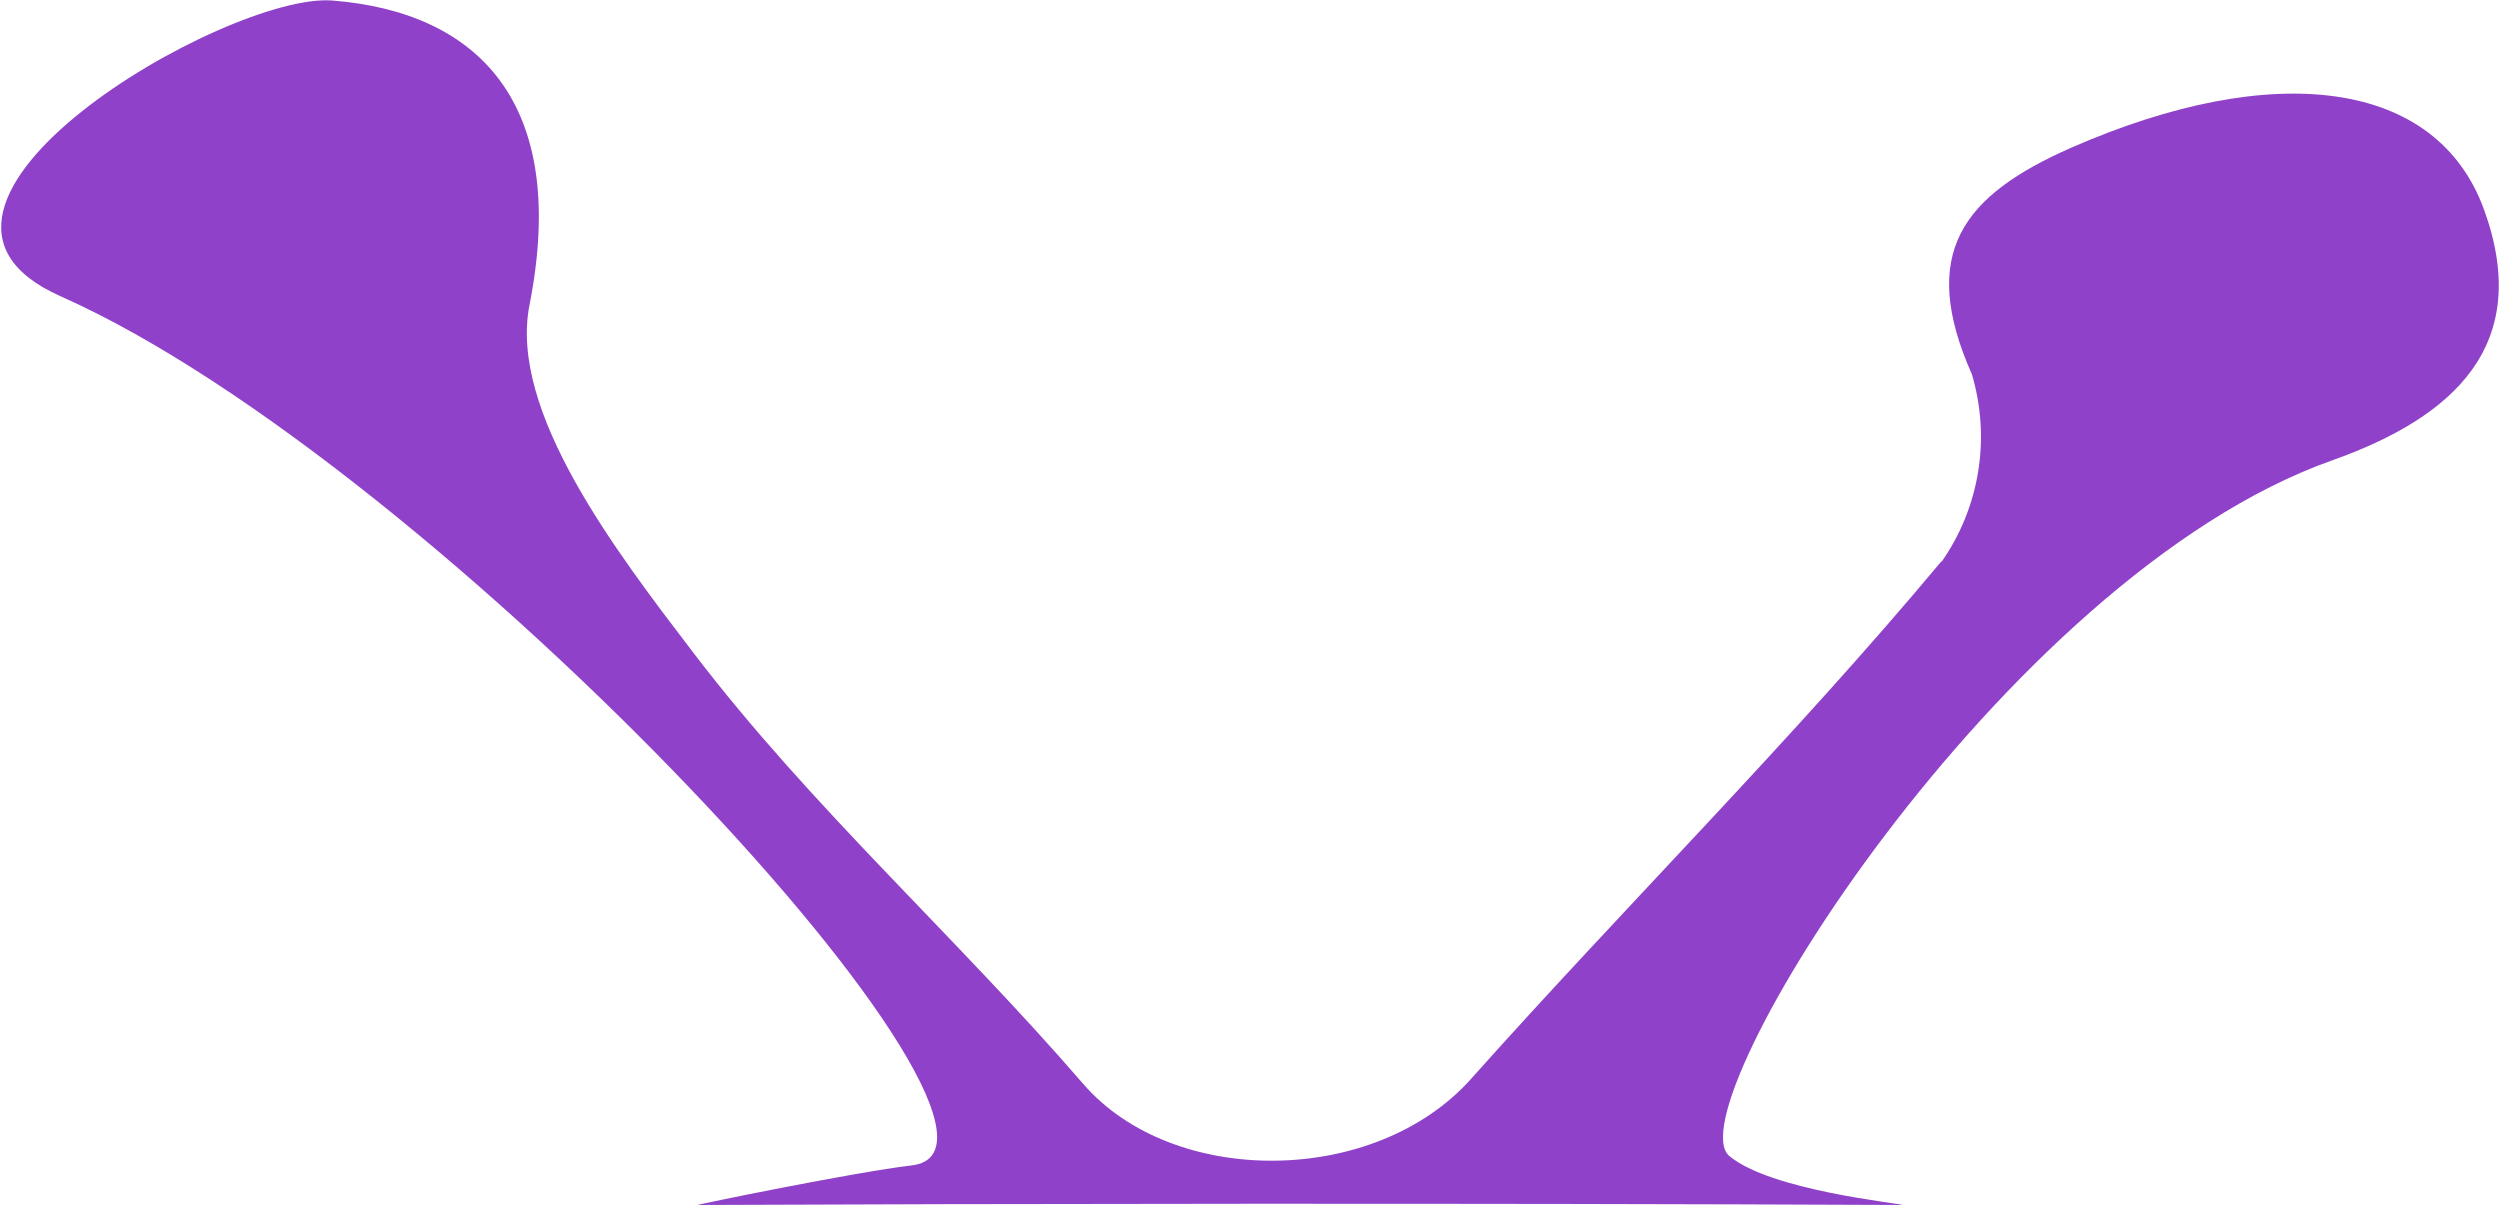 <?xml version="1.0" encoding="utf-8"?>
<!-- Generator: Adobe Illustrator 16.0.0, SVG Export Plug-In . SVG Version: 6.00 Build 0)  -->
<!DOCTYPE svg PUBLIC "-//W3C//DTD SVG 1.1//EN" "http://www.w3.org/Graphics/SVG/1.1/DTD/svg11.dtd">
<svg version="1.1" id="Layer_1" xmlns="http://www.w3.org/2000/svg" xmlns:xlink="http://www.w3.org/1999/xlink" x="0px" y="0px"
	 width="266px" height="129px" viewBox="0 0 266 129" enable-background="new 0 0 266 129" xml:space="preserve">
<title>tv-top</title>
<desc>Created with Sketch.</desc>
<g id="Home">
	<g id="Home---photos" transform="translate(-349, -4814)">
		<g id="Group-3" transform="translate(251, 4814)">
			<g id="tv-bg" transform="translate(0.002, 0)">
				<path id="tv-top" fill="#9041C9" d="M104.424,31.512C82.998,22,122.192-0.832,133.358,0.056
					c15.423,1.217,25.233,10.809,20.976,32.406c-2.221,11.304,9.192,26.197,17.5,37.068c12.442,16.315,27.947,30.198,41.396,45.771
					c9.563,11.078,31.072,10.953,41.294-0.516c16.513-18.502,34.157-36.035,50.034-55.056l0.041,0.021
					c4.051-5.797,5.223-13.14,3.207-19.926c-5.717-12.892-0.986-19.039,10.633-24.134c21.469-9.385,38.825-7.281,43.863,6.622
					c5.224,14.419-3.249,22.092-16.164,26.671C310.953,61.442,275.998,118,281.998,123c4.41,3.676,18,5,18.427,5.211
					c-45.427-0.211-98.427-0.137-128.171,0c-0.378,0.002,16.702-3.5,22.744-4.211C211.998,122,145.035,49.542,104.424,31.512z"/>
			</g>
		</g>
	</g>
</g>
</svg>
